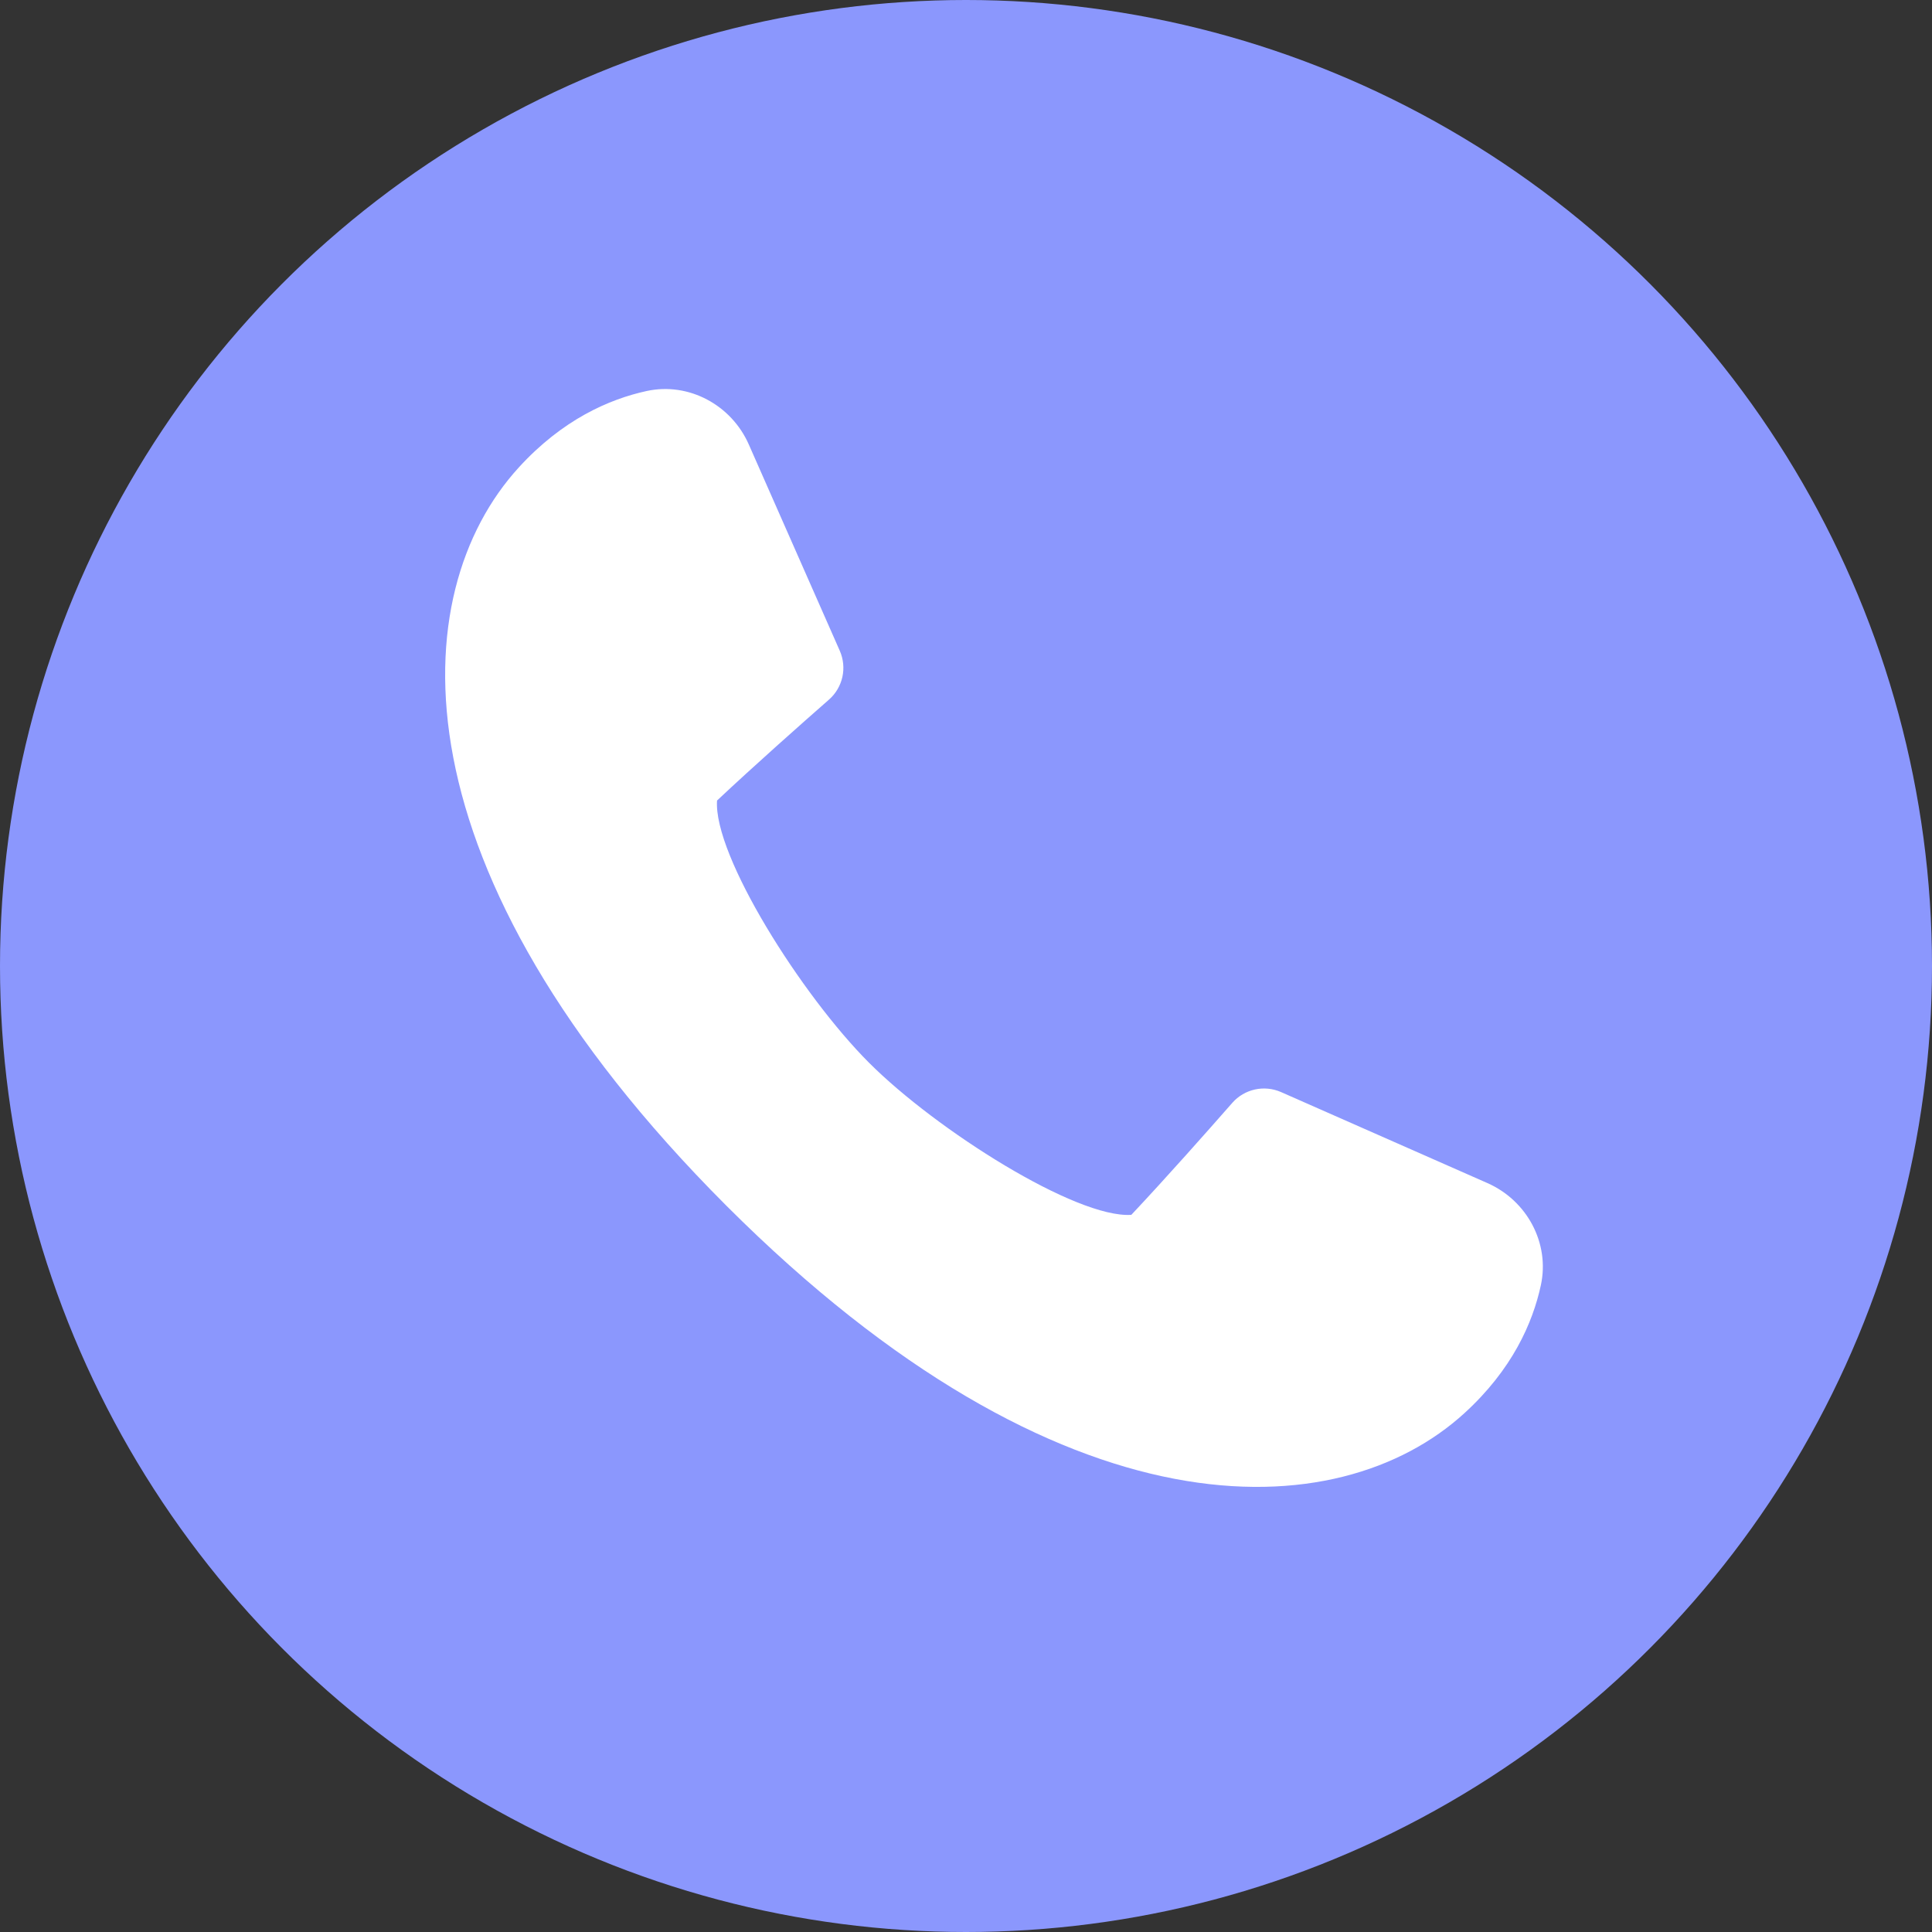 <?xml version="1.0" encoding="UTF-8" standalone="no"?><svg xmlns="http://www.w3.org/2000/svg" xmlns:xlink="http://www.w3.org/1999/xlink" fill="#000000" height="500" preserveAspectRatio="xMidYMid meet" version="1" viewBox="0.0 0.0 500.0 500.0" width="500" zoomAndPan="magnify"><rect x="0.0" y="0.0" width="500.0" height="500.0" fill="#333333" stroke="none"/><g><g id="change1_1"><circle cx="250" cy="250" fill="#8b97fd" r="250"/></g><g id="change2_1"><path d="M134.25,120.99c-29.77,32.62-33.29,103.92,53.68,190.99l0,0c0.03,0.03,0.05,0.05,0.08,0.08 c0.03,0.03,0.05,0.05,0.08,0.08l0,0c87.07,86.98,158.28,83.36,190.9,53.59c12.38-11.3,17.68-23.36,19.79-33.14 c2.35-10.91-3.63-21.91-13.84-26.41l-53.38-23.54c-4.38-1.93-9.5-0.81-12.65,2.79c-6.29,7.17-17.08,19.36-26.12,28.97 c-14.26,0.95-50.44-21.92-67.87-39.35s-40.3-53.61-39.35-67.87c9.61-9.03,21.8-19.83,28.97-26.12c3.6-3.16,4.72-8.27,2.79-12.65 l-23.54-53.38c-4.5-10.21-15.51-16.19-26.41-13.84C157.61,103.31,145.54,108.62,134.25,120.99z" fill="#ffffff"/></g></g></svg>